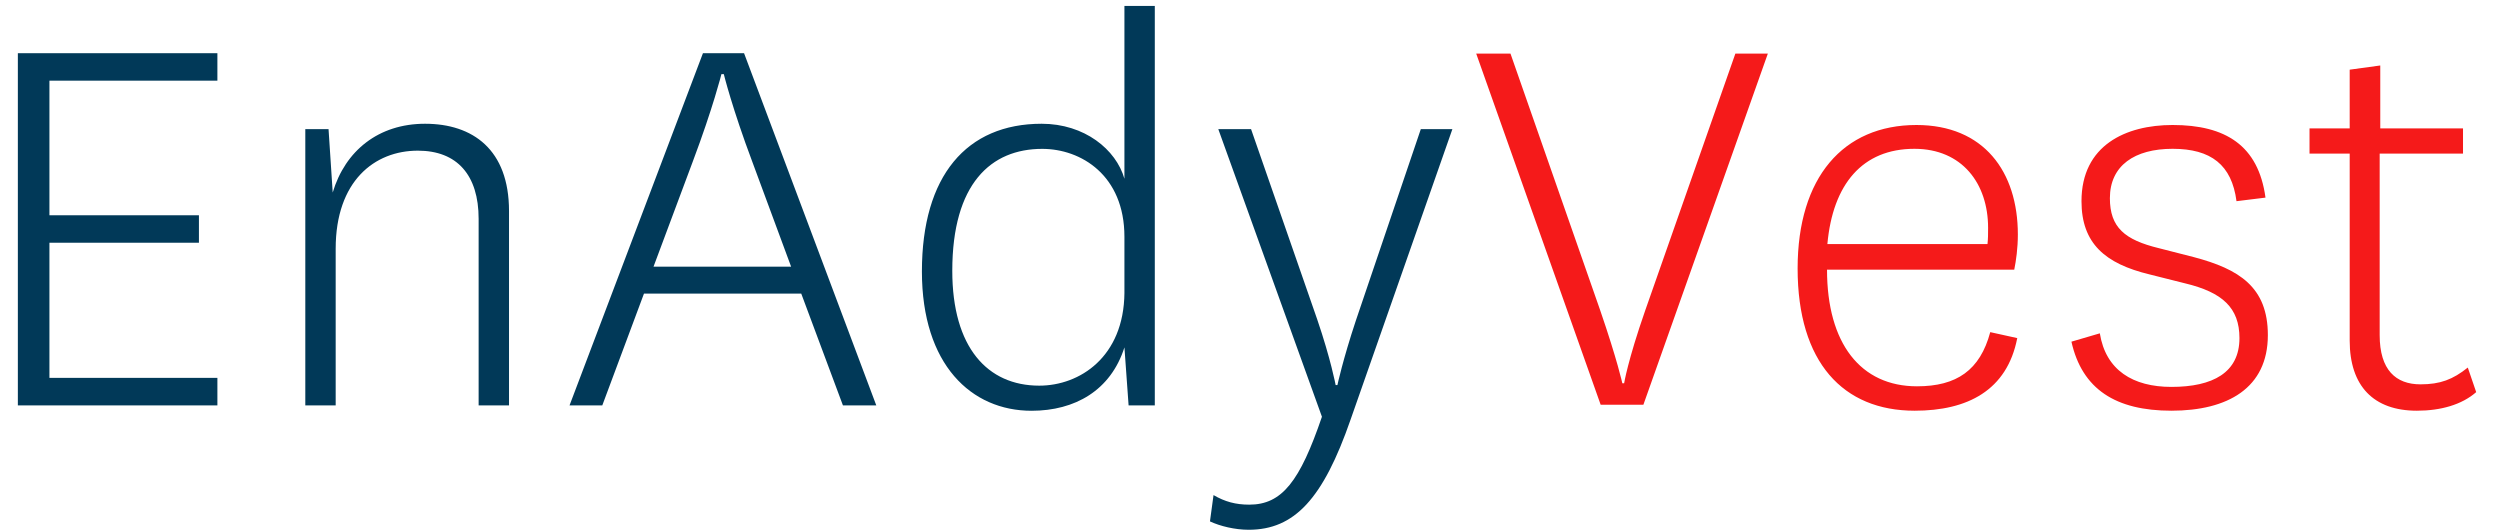 <svg width="420" height="89" xmlns="http://www.w3.org/2000/svg"><g fill="none" fill-rule="evenodd"><path d="M36.522 63.484v4.621H3V8.936h33.522v4.621H8.304V36.16H33.42v4.62H8.304v22.704h28.218zm18.673-41.79l.7 10.648c2.102-7.031 7.705-11.552 15.51-11.552 8.006 0 14.11 4.32 14.11 14.667v32.648H80.41V36.763c0-7.334-3.602-11.452-10.206-11.452-7.305 0-13.81 5.123-13.81 16.474v26.32h-5.103v-46.41h3.903zm86.417 46.411l-7.005-18.785H108.19l-7.005 18.785h-5.503l22.414-59.169h6.905l22.215 59.169h-5.604zm-25.217-40.986l-6.604 17.68h23.115l-6.504-17.58c-3.402-9.04-4.803-14.767-4.803-14.767h-.4s-1.401 5.626-4.804 14.667zm72.508 22.1v-9.443c0-10.347-7.304-14.767-13.809-14.767-8.605 0-15.11 5.827-15.11 20.493 0 12.859 5.904 19.288 14.61 19.288 6.804 0 14.21-4.822 14.31-15.57zm0-19.187V1h5.104v67.105h-4.403l-.7-9.744c-2.302 7.233-8.306 10.648-15.61 10.648-10.108 0-18.413-7.735-18.413-23.406 0-16.073 7.505-24.813 20.113-24.813 7.205 0 12.508 4.32 13.91 9.242zm21.275-8.338l11.107 31.945c2.301 6.73 3.102 11.05 3.102 11.05h.3s.9-4.219 3.102-10.849l10.907-32.146H244l-17.111 48.822C222.286 83.776 217.482 89 209.777 89c-2.301 0-4.803-.603-6.504-1.406l.6-4.42c1.902 1.105 3.703 1.607 6.004 1.607 5.504 0 8.506-3.918 12.208-14.767l-17.411-48.32h5.504z" fill="#013958"/><path d="M253.759 9l15.053 43.073c2.93 8.514 3.739 12.32 3.739 12.32h.303s.606-3.806 3.536-12.22L291.544 9H297l-20.913 59h-7.174L248 9h5.759zm68.304 55.9c6.654 0 10.586-2.7 12.3-9.1l4.536 1c-1.714 8.8-8.368 12.2-17.24 12.2C309.662 69 302 60.9 302 45.1c0-15.3 7.662-24.1 19.962-24.1C333.253 21 339 28.8 339 39.4c0 2.3-.302 4.4-.605 5.9H306.94c0 12.4 5.646 19.6 15.123 19.6zM307 41h26.898c.102-.906.102-1.71.102-2.717C334 30.836 329.635 25 321.617 25c-8.73 0-13.703 5.937-14.617 16zm41 16.4l4.771-1.4c.994 6.2 5.566 9 12.027 9 6.958 0 11.43-2.4 11.43-8.2 0-5.1-2.882-7.7-9.144-9.2l-5.964-1.5c-7.454-1.8-11.43-5.2-11.43-12.3 0-9.4 7.455-12.8 15.307-12.8 8.846 0 14.413 3.4 15.605 12.2l-4.87.6c-.795-6.1-4.274-8.8-10.735-8.8-6.361 0-10.536 2.8-10.536 8.3 0 4.9 2.485 7 8.25 8.4l5.864 1.5c7.555 2 12.425 5 12.425 13.1 0 8.9-6.759 12.7-16.202 12.7-9.343 0-15.009-3.6-16.798-11.6zm66.59 4.35l1.41 4.128c-2.417 2.115-5.942 3.122-9.971 3.122-7.252 0-11.28-4.128-11.28-11.781V25.802H388v-4.23h6.748v-9.867l5.137-.705v10.573h13.9v4.23h-14v30.51c0 5.84 2.719 8.256 6.848 8.256 3.324 0 5.439-.805 7.957-2.819z" fill="#F51A1A"/></g></svg>